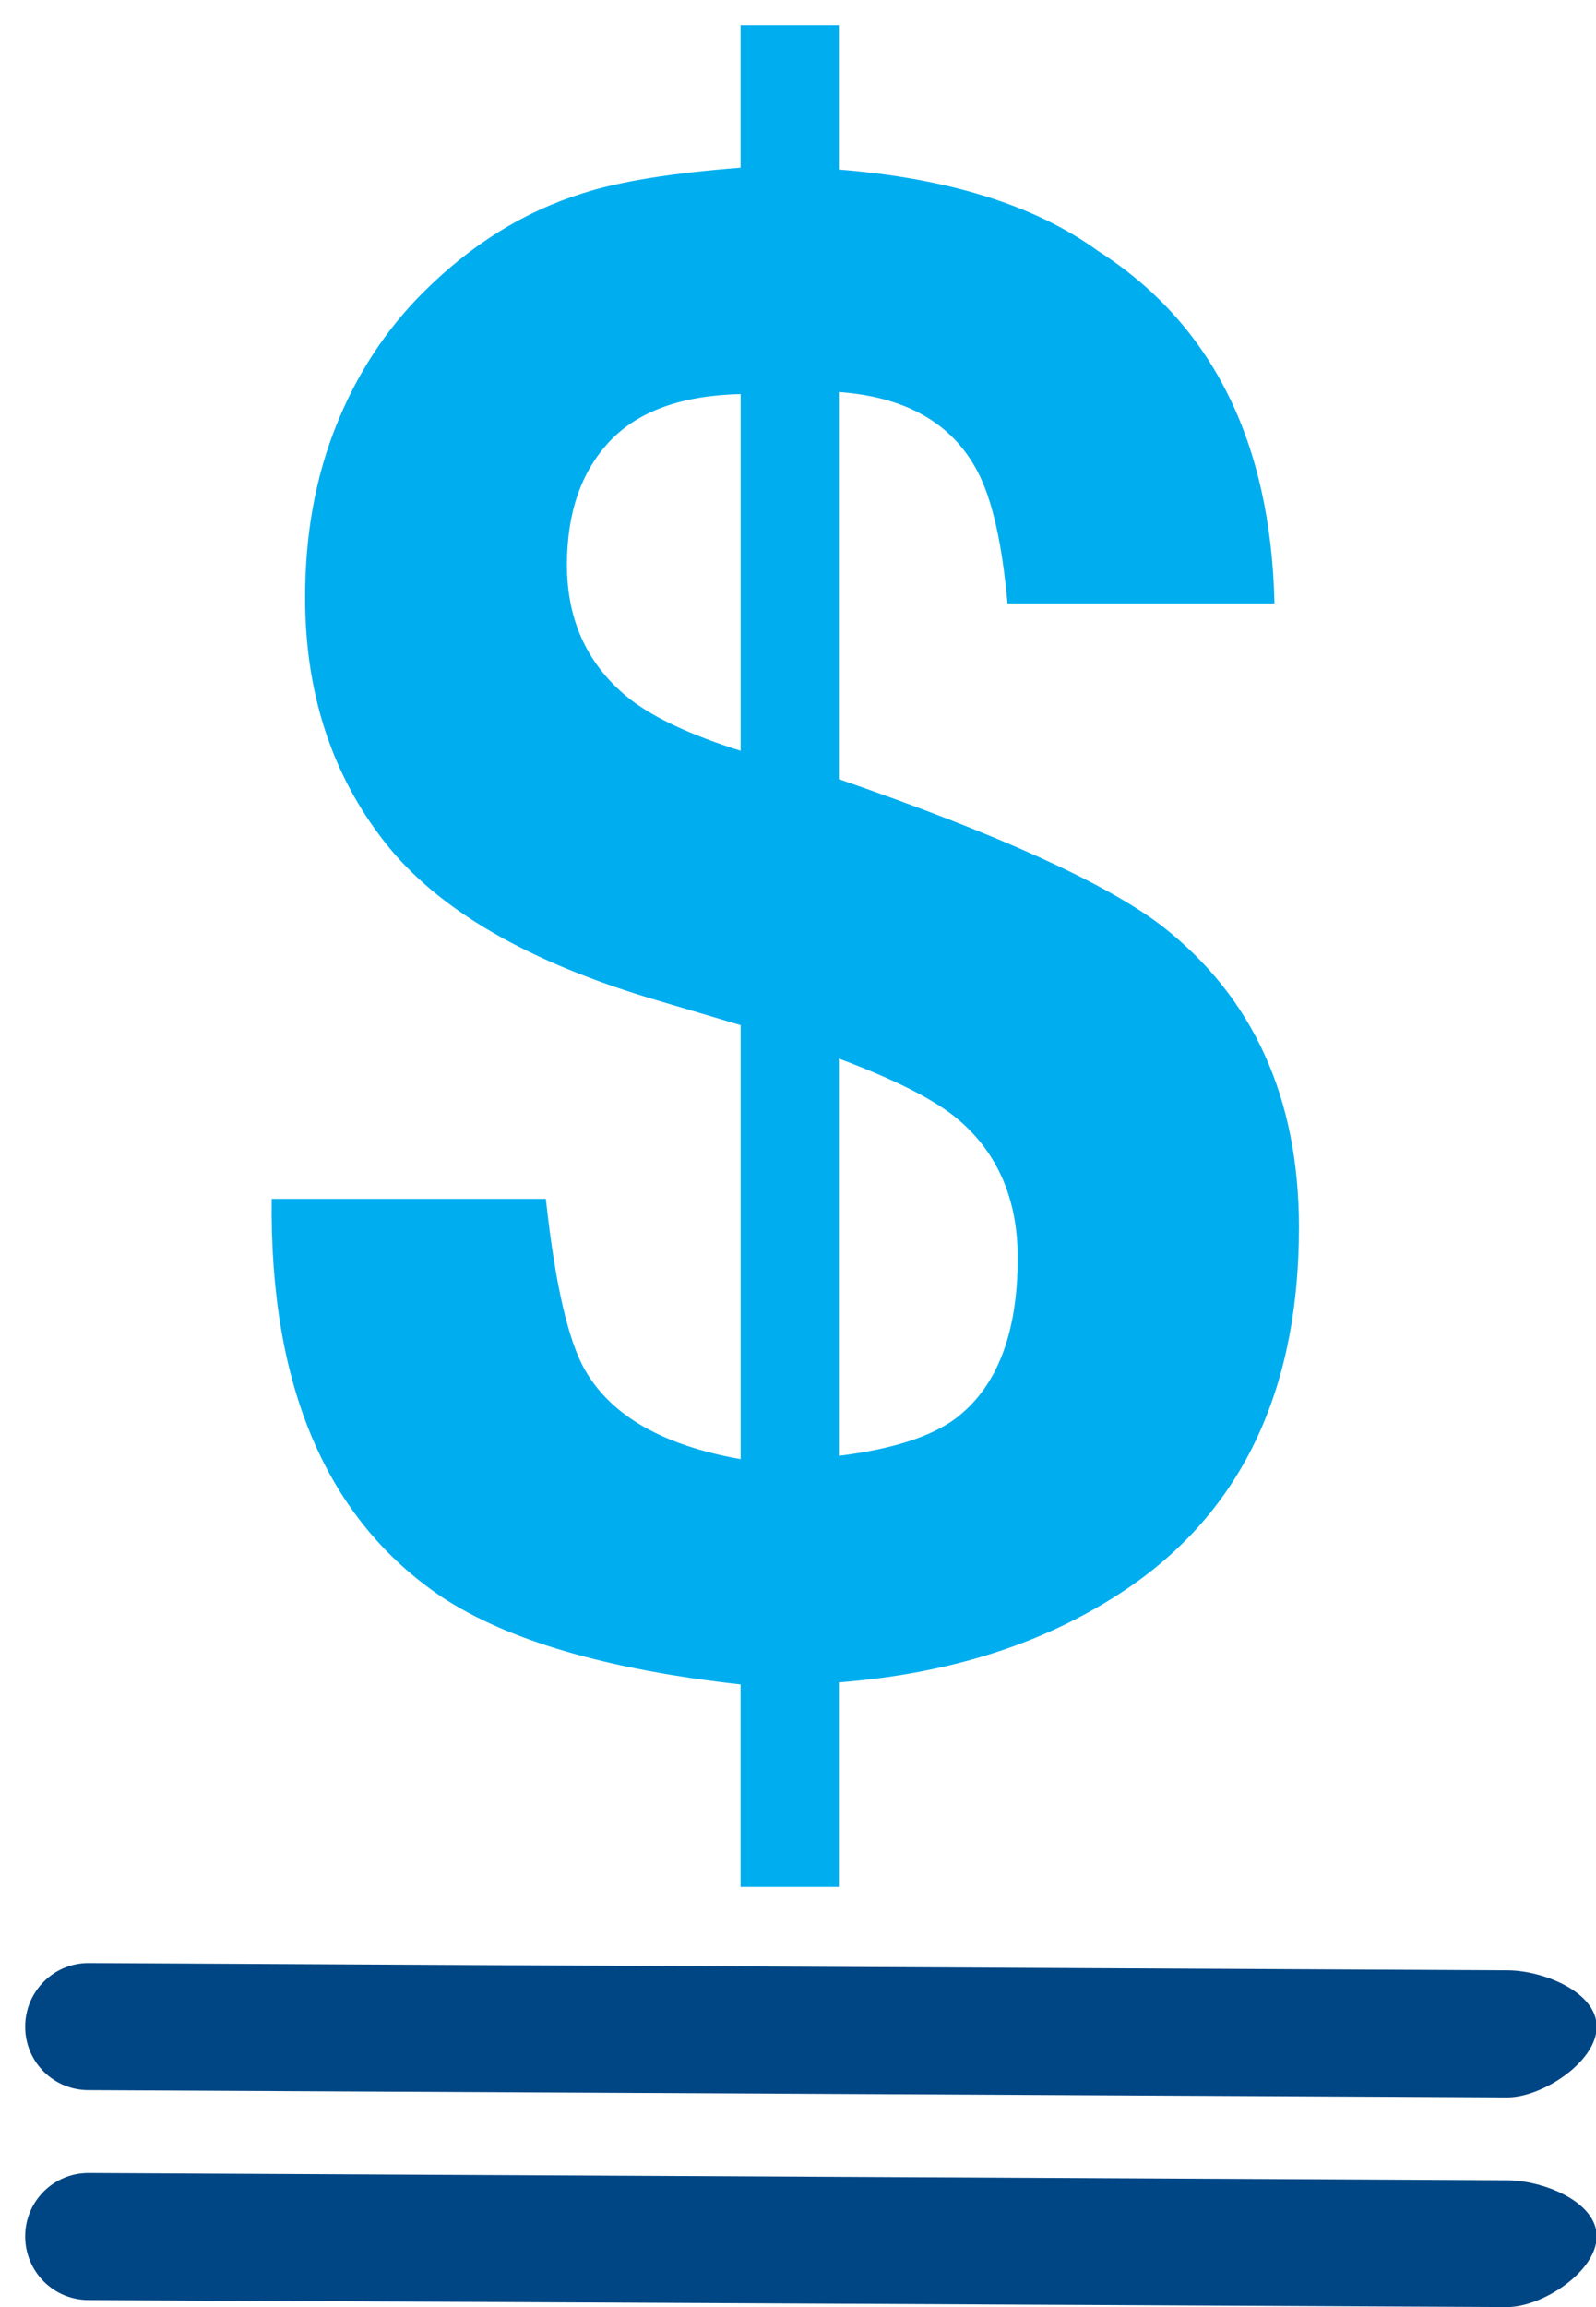<?xml version="1.0" encoding="utf-8"?>
<!-- Generator: Adobe Illustrator 15.0.0, SVG Export Plug-In . SVG Version: 6.00 Build 0)  -->
<!DOCTYPE svg PUBLIC "-//W3C//DTD SVG 1.1//EN" "http://www.w3.org/Graphics/SVG/1.1/DTD/svg11.dtd">
<svg version="1.1" id="Layer_1" xmlns="http://www.w3.org/2000/svg" xmlns:xlink="http://www.w3.org/1999/xlink" x="0px" y="0px"
	 width="18px" height="26px" viewBox="0 0 18 26" enable-background="new 0 0 18 26" xml:space="preserve">
<path fill="#004684 " d="M17,23.637L0.998,23.555c-0.395,0-0.714-0.318-0.714-0.714c0-0.396,0.319-0.718,0.714-0.718L17,22.205
	c0.395,0,1.008,0.239,1.008,0.636C18.008,23.236,17.395,23.637,17,23.637"/>
<path fill="#004684 " d="M0.998,25.921c-0.395,0-0.714-0.321-0.714-0.718c0-0.395,0.319-0.714,0.714-0.714L17,24.571
	c0.395,0,1.008,0.237,1.008,0.632C18.008,25.6,17.395,26,17,26L0.998,25.921z"/>
<path fill="#00aeef" d="M9.461,21.265H8.352v-2.282c-1.503-0.167-2.625-0.496-3.366-0.983c-1.303-0.877-1.946-2.374-1.922-4.489
	h3.092c0.105,0.963,0.253,1.606,0.446,1.936c0.298,0.513,0.879,0.843,1.751,0.997v-4.891l-0.927-0.275
	c-1.458-0.427-2.487-1.022-3.085-1.785c-0.6-0.764-0.9-1.683-0.9-2.76c0-0.709,0.117-1.355,0.35-1.935
	c0.231-0.58,0.56-1.081,0.979-1.5c0.542-0.542,1.143-0.916,1.81-1.122c0.403-0.13,0.996-0.226,1.772-0.286V0.283h1.109v1.628
	c1.239,0.099,2.214,0.404,2.921,0.916c1.281,0.817,1.95,2.141,1.992,3.974h-3.011c-0.061-0.68-0.173-1.175-0.339-1.489
	c-0.285-0.542-0.807-0.839-1.563-0.894v4.363c1.812,0.626,3.026,1.179,3.651,1.66c1.021,0.8,1.538,1.93,1.538,3.39
	c0,1.923-0.706,3.32-2.121,4.191c-0.862,0.536-1.884,0.846-3.068,0.938V21.265z M8.352,4.441C7.689,4.457,7.196,4.634,6.875,4.975
	c-0.319,0.339-0.481,0.802-0.481,1.39c0,0.642,0.243,1.149,0.722,1.523c0.27,0.206,0.68,0.398,1.237,0.573V4.441z M9.461,16.407
	c0.599-0.075,1.031-0.214,1.304-0.412c0.475-0.352,0.713-0.958,0.713-1.82c0-0.656-0.223-1.176-0.668-1.556
	c-0.262-0.223-0.715-0.452-1.349-0.689V16.407z"/>
</svg>
